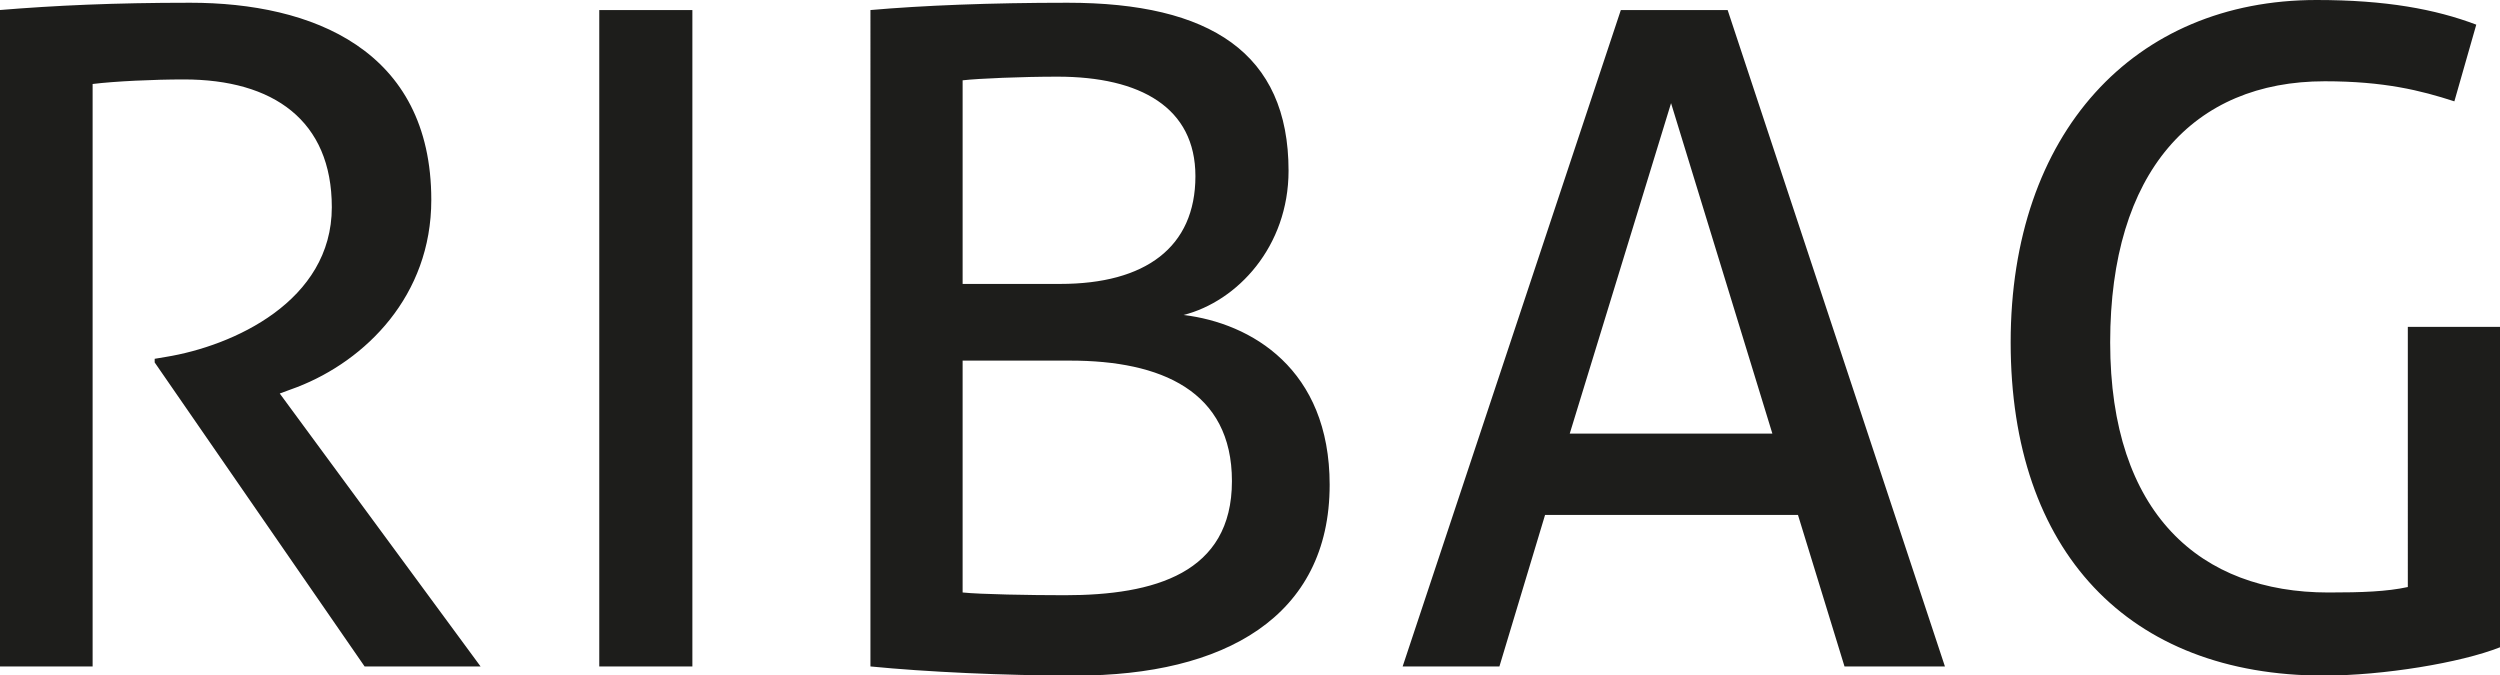 <?xml version="1.0" encoding="utf-8"?>
<svg xmlns="http://www.w3.org/2000/svg" xmlns:xlink="http://www.w3.org/1999/xlink" version="1.1" id="Ebene_1" x="0px" y="0px" width="102px" height="27.542px" viewBox="0 0 102 27.542" style="enable-background:new 0 0 102 27.542;" xml:space="preserve">
<style type="text/css">
	.st0{clip-path:url(#SVGID_1_);fill:#1D1D1B;}
</style>
<g>
	<g>
		<defs>
			<rect id="SVGID_3_" width="102" height="27.542"/>
		</defs>
		<clipPath id="SVGID_1_">
			<use xlink:href="#SVGID_3_" style="overflow:visible;"/>
		</clipPath>
		<path class="st0" d="M-0.022,0.41C2.25,0.224,4.635,0.112,7.764,0.112c4.954,0,9.833,1.9,9.833,8.046    c0,3.911-2.682,6.556-5.475,7.636l-0.708,0.261l8.194,11.137h-4.731L6.311,14.788v-0.149l0.447-0.075    c2.757-0.447,6.78-2.273,6.78-6.109c0-3.538-2.384-5.214-6.034-5.214c-1.229,0-2.831,0.075-3.725,0.186v23.764h-3.8V0.41     M24.45,0.41h3.799v26.781H24.45V0.41z M35.513,0.41c2.123-0.186,4.879-0.298,8.046-0.298c5.81,0,9.014,2.049,9.014,6.854    c0,3.092-2.086,5.326-4.283,5.885c2.756,0.335,5.96,2.198,5.96,6.928c0,5.401-4.321,7.785-10.355,7.785    c-2.942,0-6.108-0.149-8.381-0.373V0.41z M43.261,11.584c3.464,0,5.512-1.49,5.512-4.396c0-2.794-2.235-4.06-5.625-4.06    c-1.453,0-3.241,0.075-3.873,0.149v8.307H43.261z M39.275,24.173c0.708,0.075,2.756,0.112,4.171,0.112    c3.651,0,6.817-0.894,6.817-4.656c0-3.687-2.905-4.916-6.593-4.916h-4.395V24.173z M73.357,21.008H63.039l-1.863,6.183h-3.948    L66.13,0.41h4.358l8.865,26.781h-4.097L73.357,21.008z M64.045,17.692h8.268L68.179,4.209L64.045,17.692z M98.238,13.335H102    v13.074c-1.602,0.633-4.768,1.155-7.189,1.155c-7.971,0-12.776-5.066-12.776-13.595C82.035,5.438,87.063,0,94.513,0    c2.831,0,4.843,0.372,6.519,1.006l-0.894,3.129c-1.378-0.447-2.868-0.819-5.289-0.819c-5.364,0-8.754,3.687-8.754,10.653    c0,7.002,3.688,10.205,8.903,10.205c1.378,0,2.384-0.037,3.241-0.223V13.335z"/>
	</g>
</g>
<g>
</g>
<g>
</g>
<g>
</g>
<g>
</g>
<g>
</g>
<g>
</g>
<g>
</g>
<g>
</g>
<g>
</g>
<g>
</g>
<g>
</g>
<g>
</g>
<g>
</g>
<g>
</g>
<g>
</g>
</svg>
